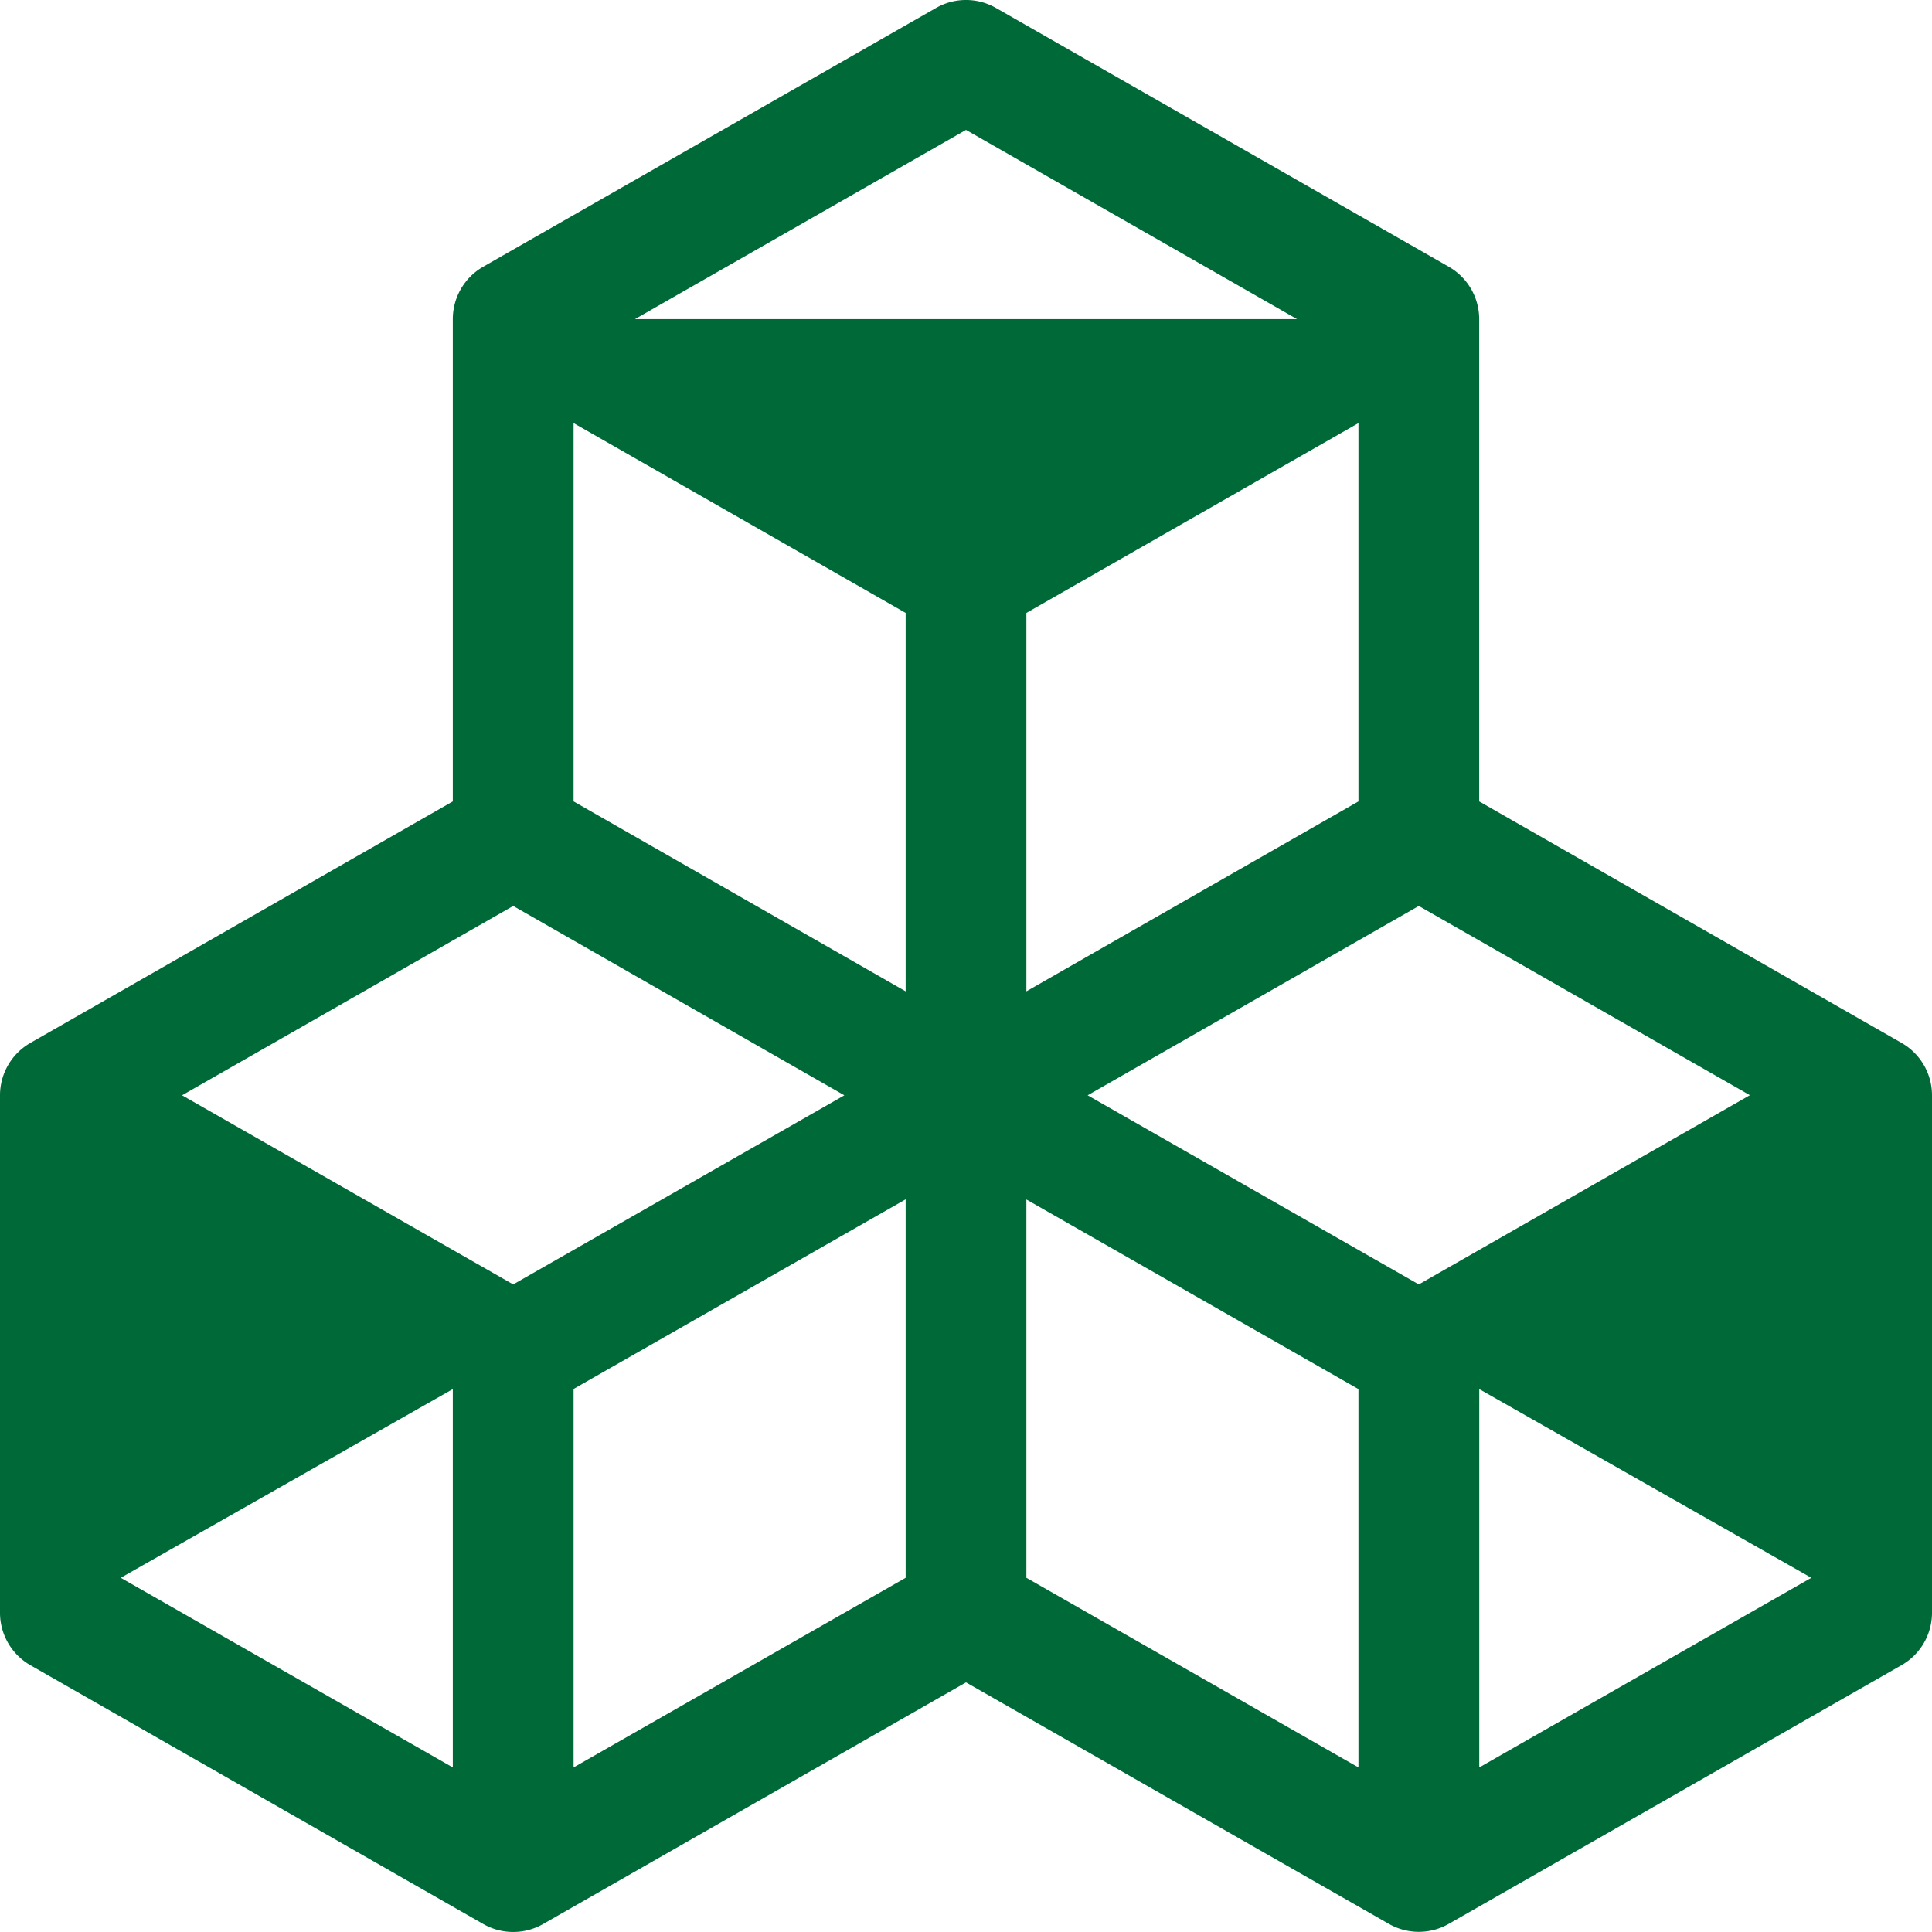 <svg xmlns="http://www.w3.org/2000/svg" width="54" height="53.999" viewBox="0 0 54 53.999">
  <path id="Path_32698" data-name="Path 32698" d="M26.163.222a1.687,1.687,0,0,1,1.674,0L40.493,7.455a1.688,1.688,0,0,1,.851,1.465V22.4l11.806,6.75A1.687,1.687,0,0,1,54,30.611V45.076a1.688,1.688,0,0,1-.85,1.465L40.493,53.773a1.687,1.687,0,0,1-1.674,0L27,47.023,15.181,53.777a1.687,1.687,0,0,1-1.674,0L.851,46.544A1.688,1.688,0,0,1,0,45.079V30.614a1.687,1.687,0,0,1,.851-1.465L12.656,22.4V8.92a1.688,1.688,0,0,1,.85-1.465Zm-11.819,25.1L5.089,30.614,14.344,35.9,23.6,30.614Zm10.969,8.2-9.281,5.3V49.4l9.281-5.3ZM28.688,44.1l9.281,5.3V38.826l-9.281-5.3ZM30.4,30.614,39.656,35.9l9.254-5.289-9.254-5.289L30.4,30.614ZM37.969,22.4V11.826l-9.281,5.305V27.708L37.969,22.4ZM25.313,27.708V17.131l-9.281-5.305V22.4ZM17.746,8.92H36.254L27,3.631Zm23.6,29.906V49.4l9.281-5.3ZM12.656,49.4V38.826L3.375,44.1Z" fill="#006938"/>
</svg>
